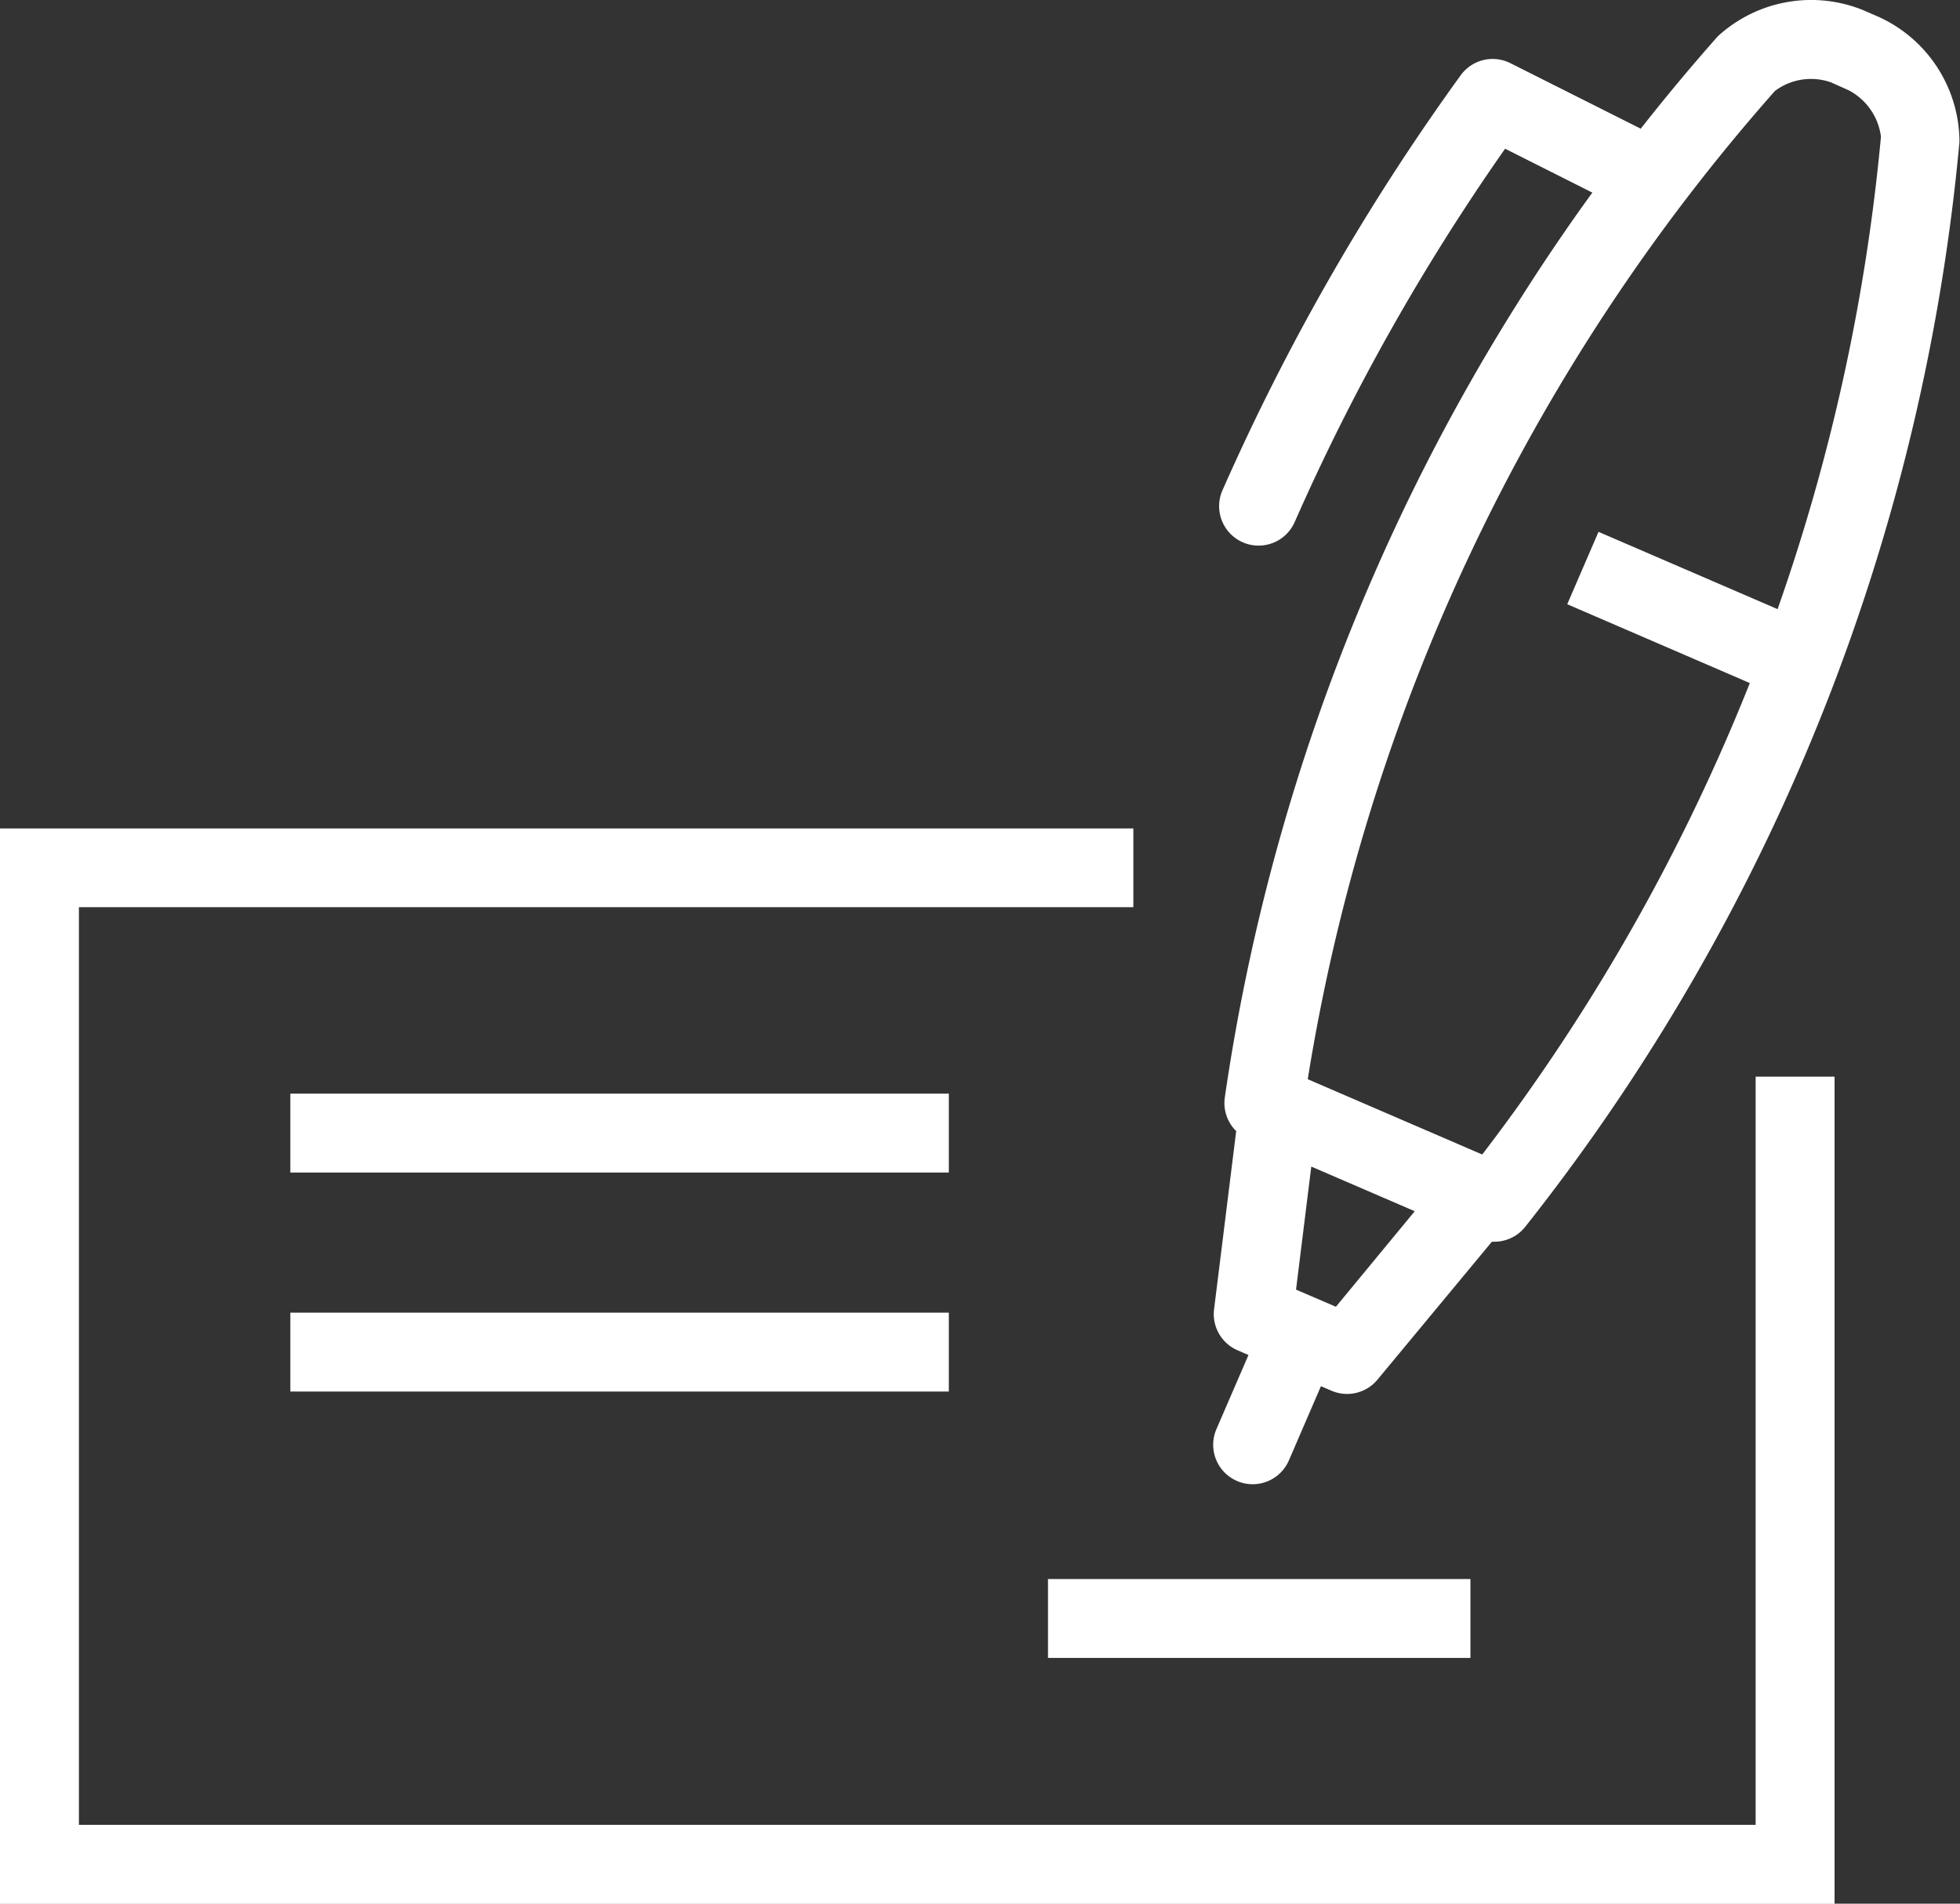 <svg id="Group_4613" data-name="Group 4613" xmlns="http://www.w3.org/2000/svg" xmlns:xlink="http://www.w3.org/1999/xlink" width="28.265" height="27.458" viewBox="0 0 28.265 27.458">
  <rect x="0" y="0" width="28.265" height="27.458" fill="#333333" stroke="none"/>
  <defs>
    <clipPath id="clip-path">
      <rect id="Rectangle_2288" data-name="Rectangle 2288" width="28.265" height="27.458" fill="#fff"/>
    </clipPath>
  </defs>
  <path id="Path_1864" data-name="Path 1864" d="M0,105v15.511H26.456V108.58H25.318v10.791H1.138V106.136H16.344V105Z" transform="translate(0 -93.051)" fill="#fff"/>
  <rect id="Rectangle_2285" data-name="Rectangle 2285" width="9.496" height="1.138" transform="translate(4.187 15.774)" fill="#fff"/>
  <rect id="Rectangle_2286" data-name="Rectangle 2286" width="9.496" height="1.138" transform="translate(4.187 18.933)" fill="#fff"/>
  <rect id="Rectangle_2287" data-name="Rectangle 2287" width="6.092" height="1.138" transform="translate(15.113 22.775)" fill="#fff"/>
  <g id="Group_4612" data-name="Group 4612">
    <g id="Group_4611" data-name="Group 4611" clip-path="url(#clip-path)">
      <path id="Path_1865" data-name="Path 1865" d="M163.412.247l-.218-.095-.021-.009a1.992,1.992,0,0,0-2.089.378l-.019.021q-.567.642-1.094,1.313L158.091.91a.569.569,0,0,0-.713.17,32.688,32.688,0,0,0-3.443,6,.569.569,0,1,0,1.05.439,31.457,31.457,0,0,1,3.03-5.375l1.258.633a29.448,29.448,0,0,0-5.3,13.05.568.568,0,0,0,.164.486l-.319,2.57a.569.569,0,0,0,.339.592l.157.068-.462,1.069a.569.569,0,1,0,1.045.451l.462-1.07.152.065a.569.569,0,0,0,.663-.159l1.65-1.99c.012,0,.023,0,.035,0a.569.569,0,0,0,.447-.216,29.573,29.573,0,0,0,6.261-15.645c0-.009,0-.019,0-.028A1.987,1.987,0,0,0,163.412.247m-7.837,18.6L155,18.6l.22-1.775,1.492.644Zm6.37-10.062-2.583-1.115-.451,1.044,2.633,1.137a28.542,28.542,0,0,1-3.859,6.8l-2.516-1.086a28.3,28.3,0,0,1,6.737-14.254.867.867,0,0,1,.814-.122l.017.008.224.1a.878.878,0,0,1,.474.674,28.432,28.432,0,0,1-1.492,6.818" transform="translate(-136.31 0.001)" fill="#fff"/>
    </g>
  </g>
</svg>
